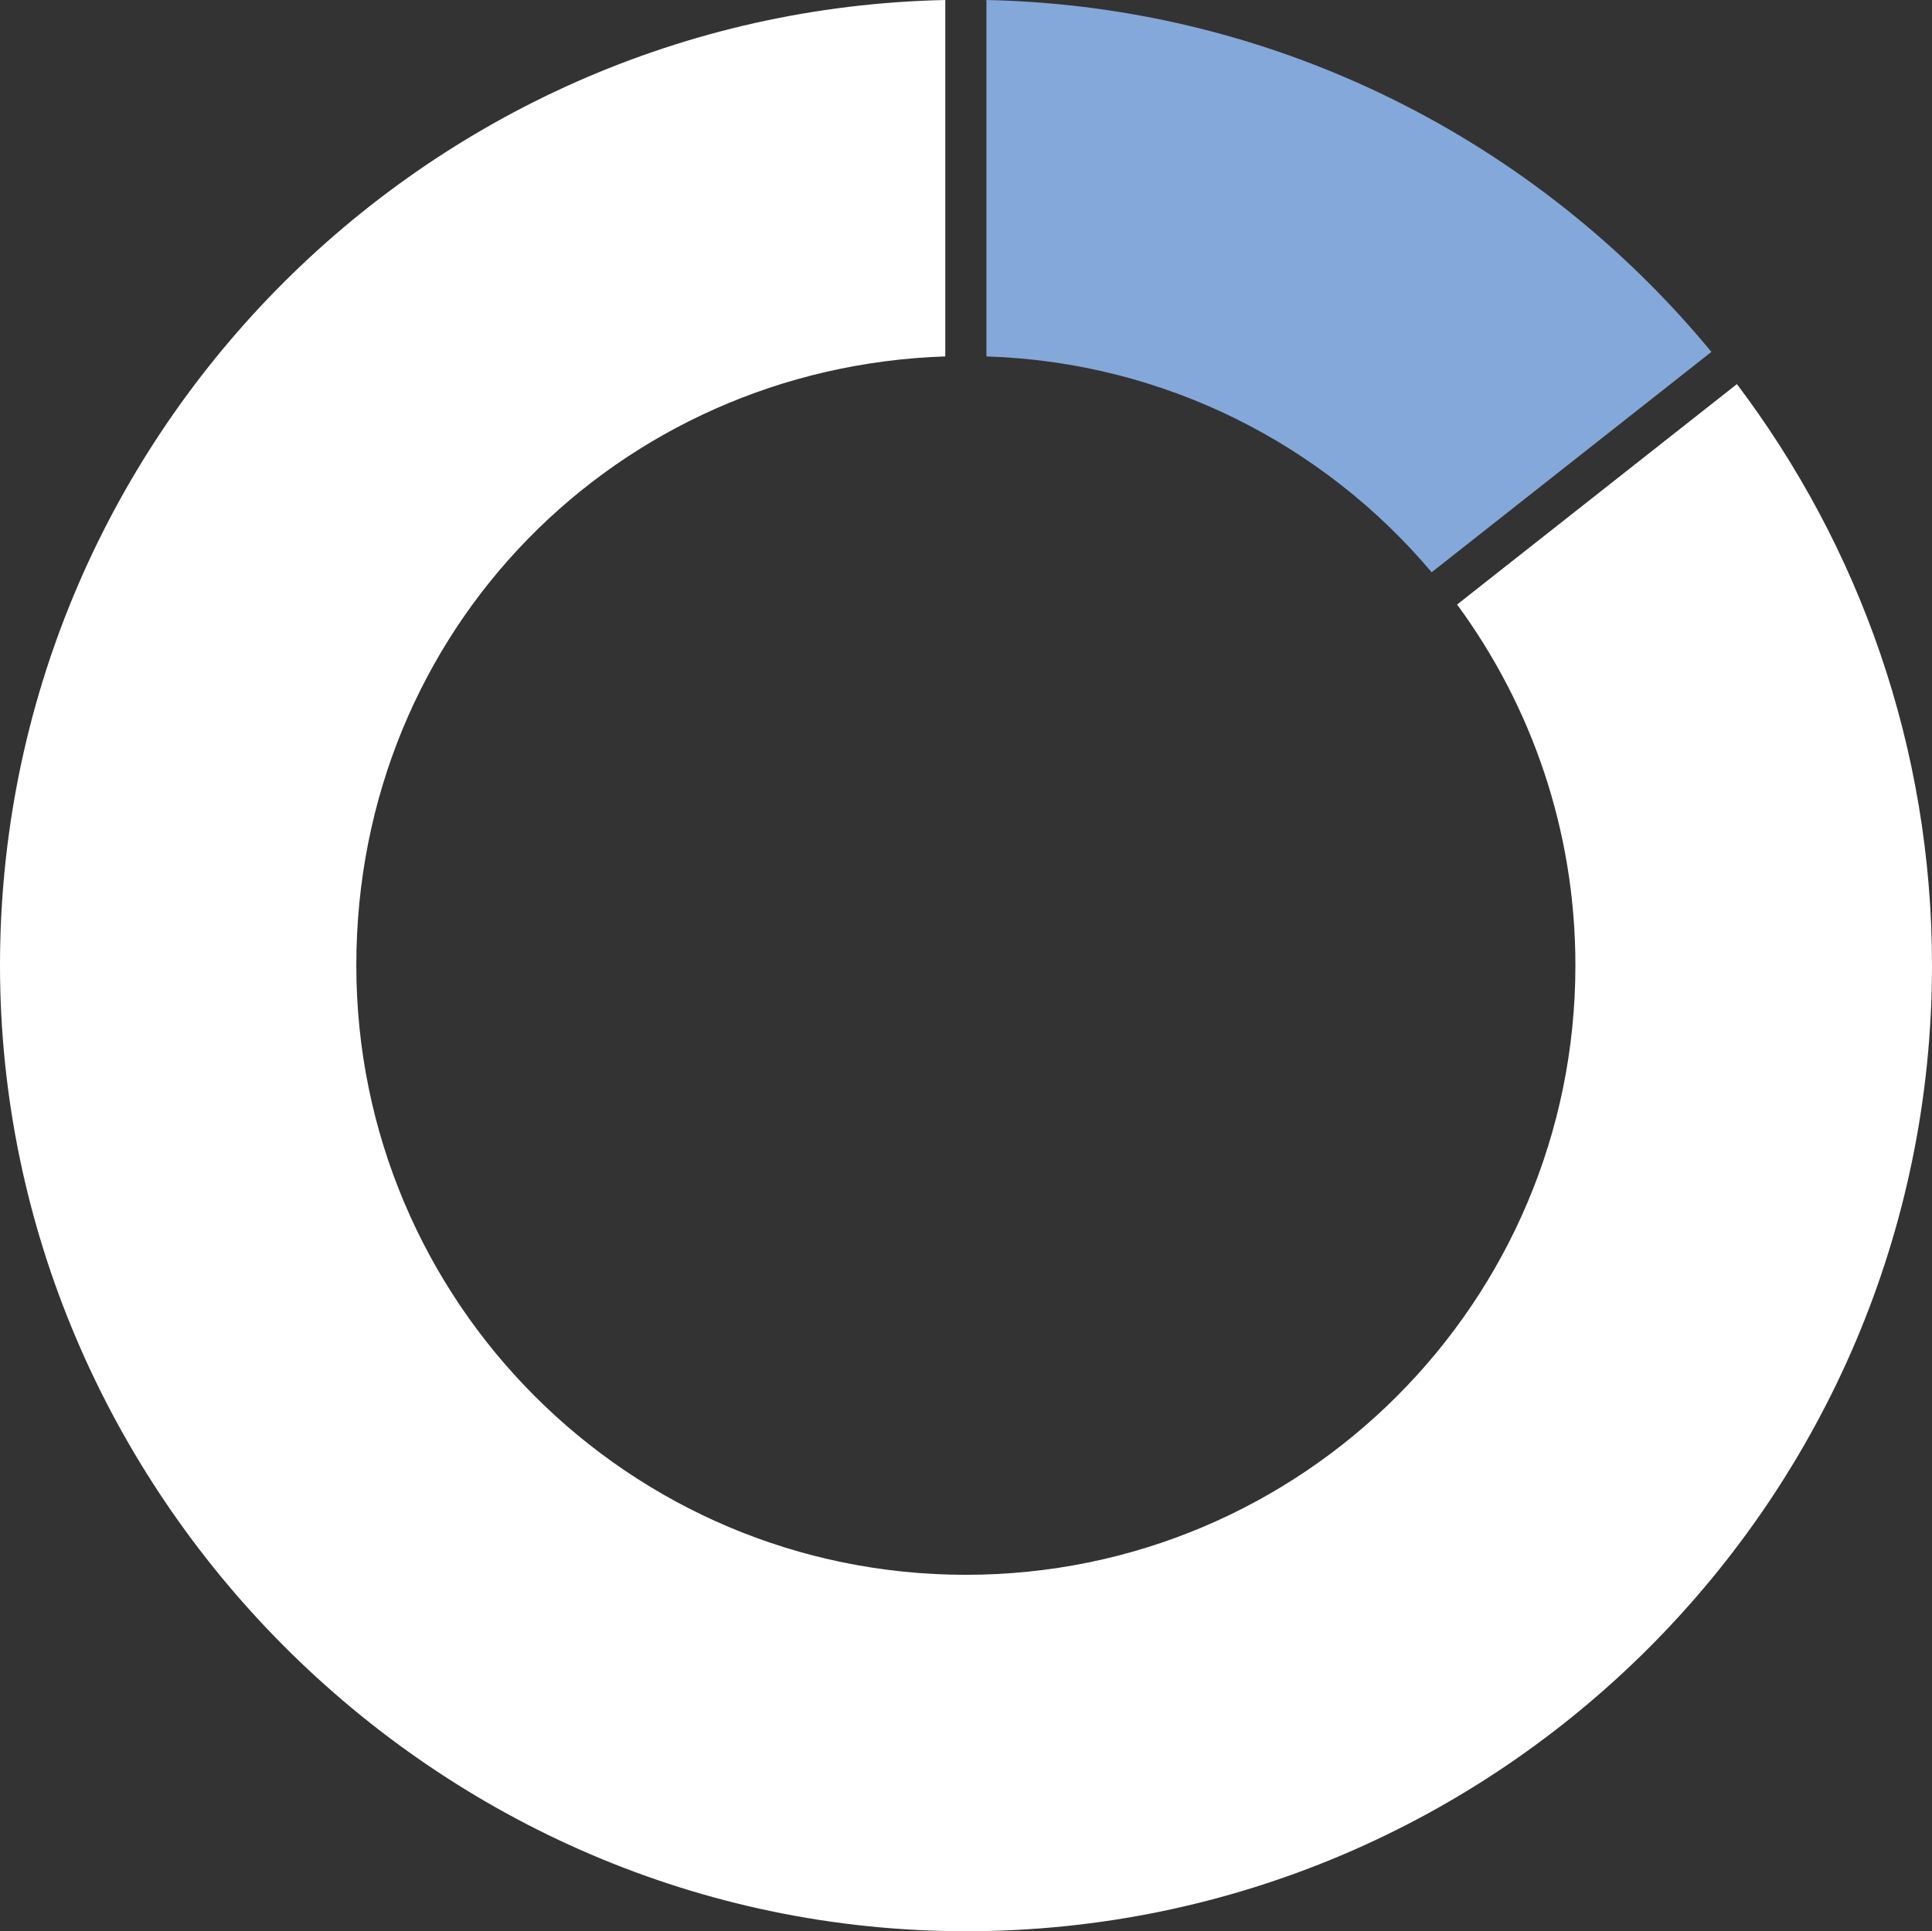 <?xml version="1.0" encoding="UTF-8"?>
<svg id="Layer_1" data-name="Layer 1" xmlns="http://www.w3.org/2000/svg" viewBox="0 0 140.92 140.88">
  <rect x="0" y="0" width="140.92" height="140.88" fill="#333333" stroke="none"/>
  <defs>
    <style>
      .cls-1 {
        fill: #84a8d9;
      }

      .cls-1, .cls-2 {
        stroke-width: 0px;
      }

      .cls-2 {
        fill: #fff;
      }
    </style>
  </defs>
  <path class="cls-2" d="m126.69,28.02l-20.41,16.08c5.42,7.37,8.63,16.47,8.63,26.32,0,24.55-19.91,44.46-44.46,44.46s-44.46-19.91-44.46-44.46,19.1-43.63,42.96-44.42V0C30.8.81,0,32.07,0,70.42s31.61,70.46,70.46,70.46,70.46-31.61,70.46-70.46c0-15.9-5.31-30.59-14.23-42.4Z"/>
  <path class="cls-1" d="m104.42,41.75l20.41-16.08C112.19,10.35,93.21.45,71.95,0v26c13.03.42,24.62,6.44,32.47,15.74Z"/>
</svg>